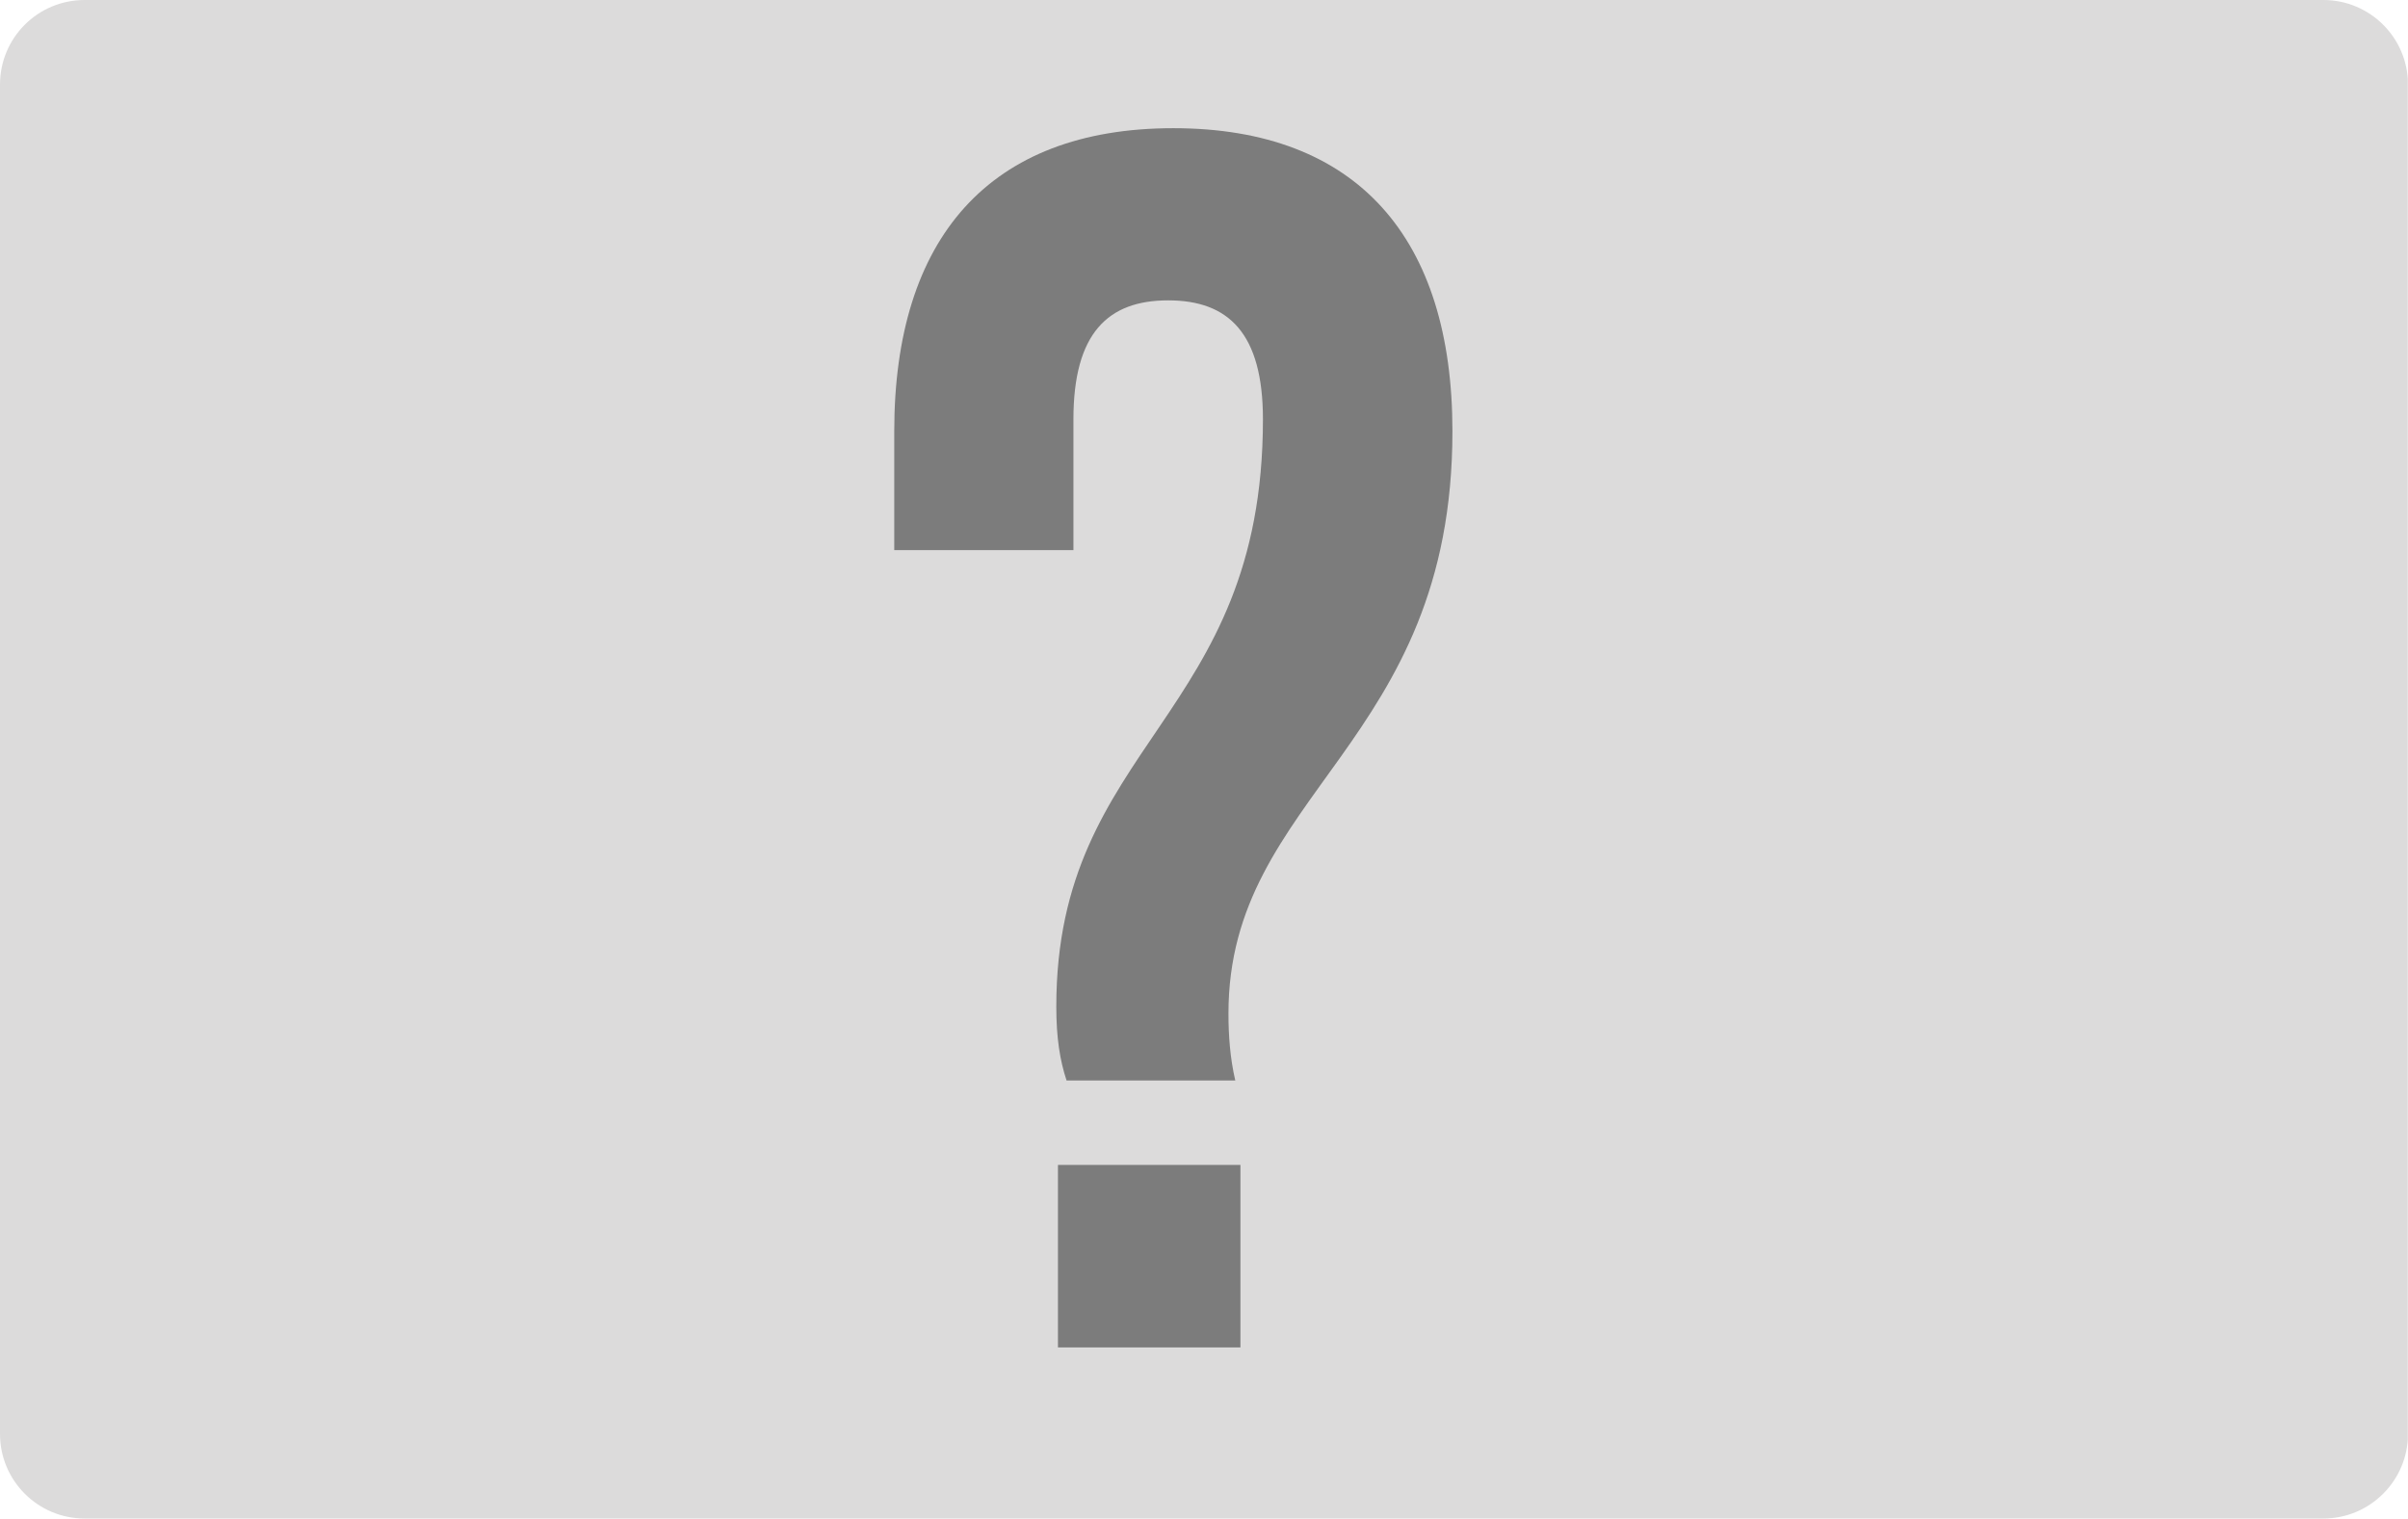 <?xml version="1.0" encoding="utf-8"?>
<!-- Generator: Adobe Illustrator 21.1.0, SVG Export Plug-In . SVG Version: 6.00 Build 0)  -->
<svg version="1.1" id="Capa_1" xmlns="http://www.w3.org/2000/svg" xmlns:xlink="http://www.w3.org/1999/xlink" x="0px" y="0px"
	 viewBox="0 0 1166.5 735.6" style="enable-background:new 0 0 1166.5 735.6;" xml:space="preserve">
<style type="text/css">
	.st0{clip-path:url(#SVGID_2_);fill:#DCDBDB;}
	.st1{fill:#7C7C7C;}
</style>
<g>
	<g>
		<defs>
			<path id="SVGID_1_" d="M1125.5,735.6H41c-22.6,0-41-18.3-41-41V41C0,18.3,18.3,0,41,0h1084.5c22.6,0,41,18.3,41,41v653.6
				C1166.5,717.2,1148.1,735.6,1125.5,735.6z"/>
		</defs>
		<clipPath id="SVGID_2_">
			<use xlink:href="#SVGID_1_"  style="overflow:visible;"/>
		</clipPath>
		<path class="st0" d="M1154.1,735.6H12.3C5.5,735.6,0,730,0,723.2V12.3C0,5.5,5.5,0,12.3,0h1141.8c6.8,0,12.3,5.5,12.3,12.3v710.9
			C1166.5,730,1161,735.6,1154.1,735.6z"/>
	</g>
	<g>
		<path class="st1" d="M516.7,523.5c-3.3-10-5-20.9-5-35.9c0-127.7,100.1-139.3,100.1-284.5c0-41.7-16.7-57.6-45.9-57.6
			c-29.2,0-45.9,15.9-45.9,57.6v63.4h-86.8v-57.6c0-93.4,45.9-146.8,135.2-146.8s135.2,53.4,135.2,146.8
			c0,151.9-108.5,175.2-108.5,282c0,10.8,0.8,21.7,3.3,32.5H516.7z M600.9,564.3v88.4h-88.4v-88.4H600.9z"/>
	</g>
</g>
<g>
</g>
<g>
</g>
<g>
</g>
<g>
</g>
<g>
</g>
<g>
</g>
</svg>
